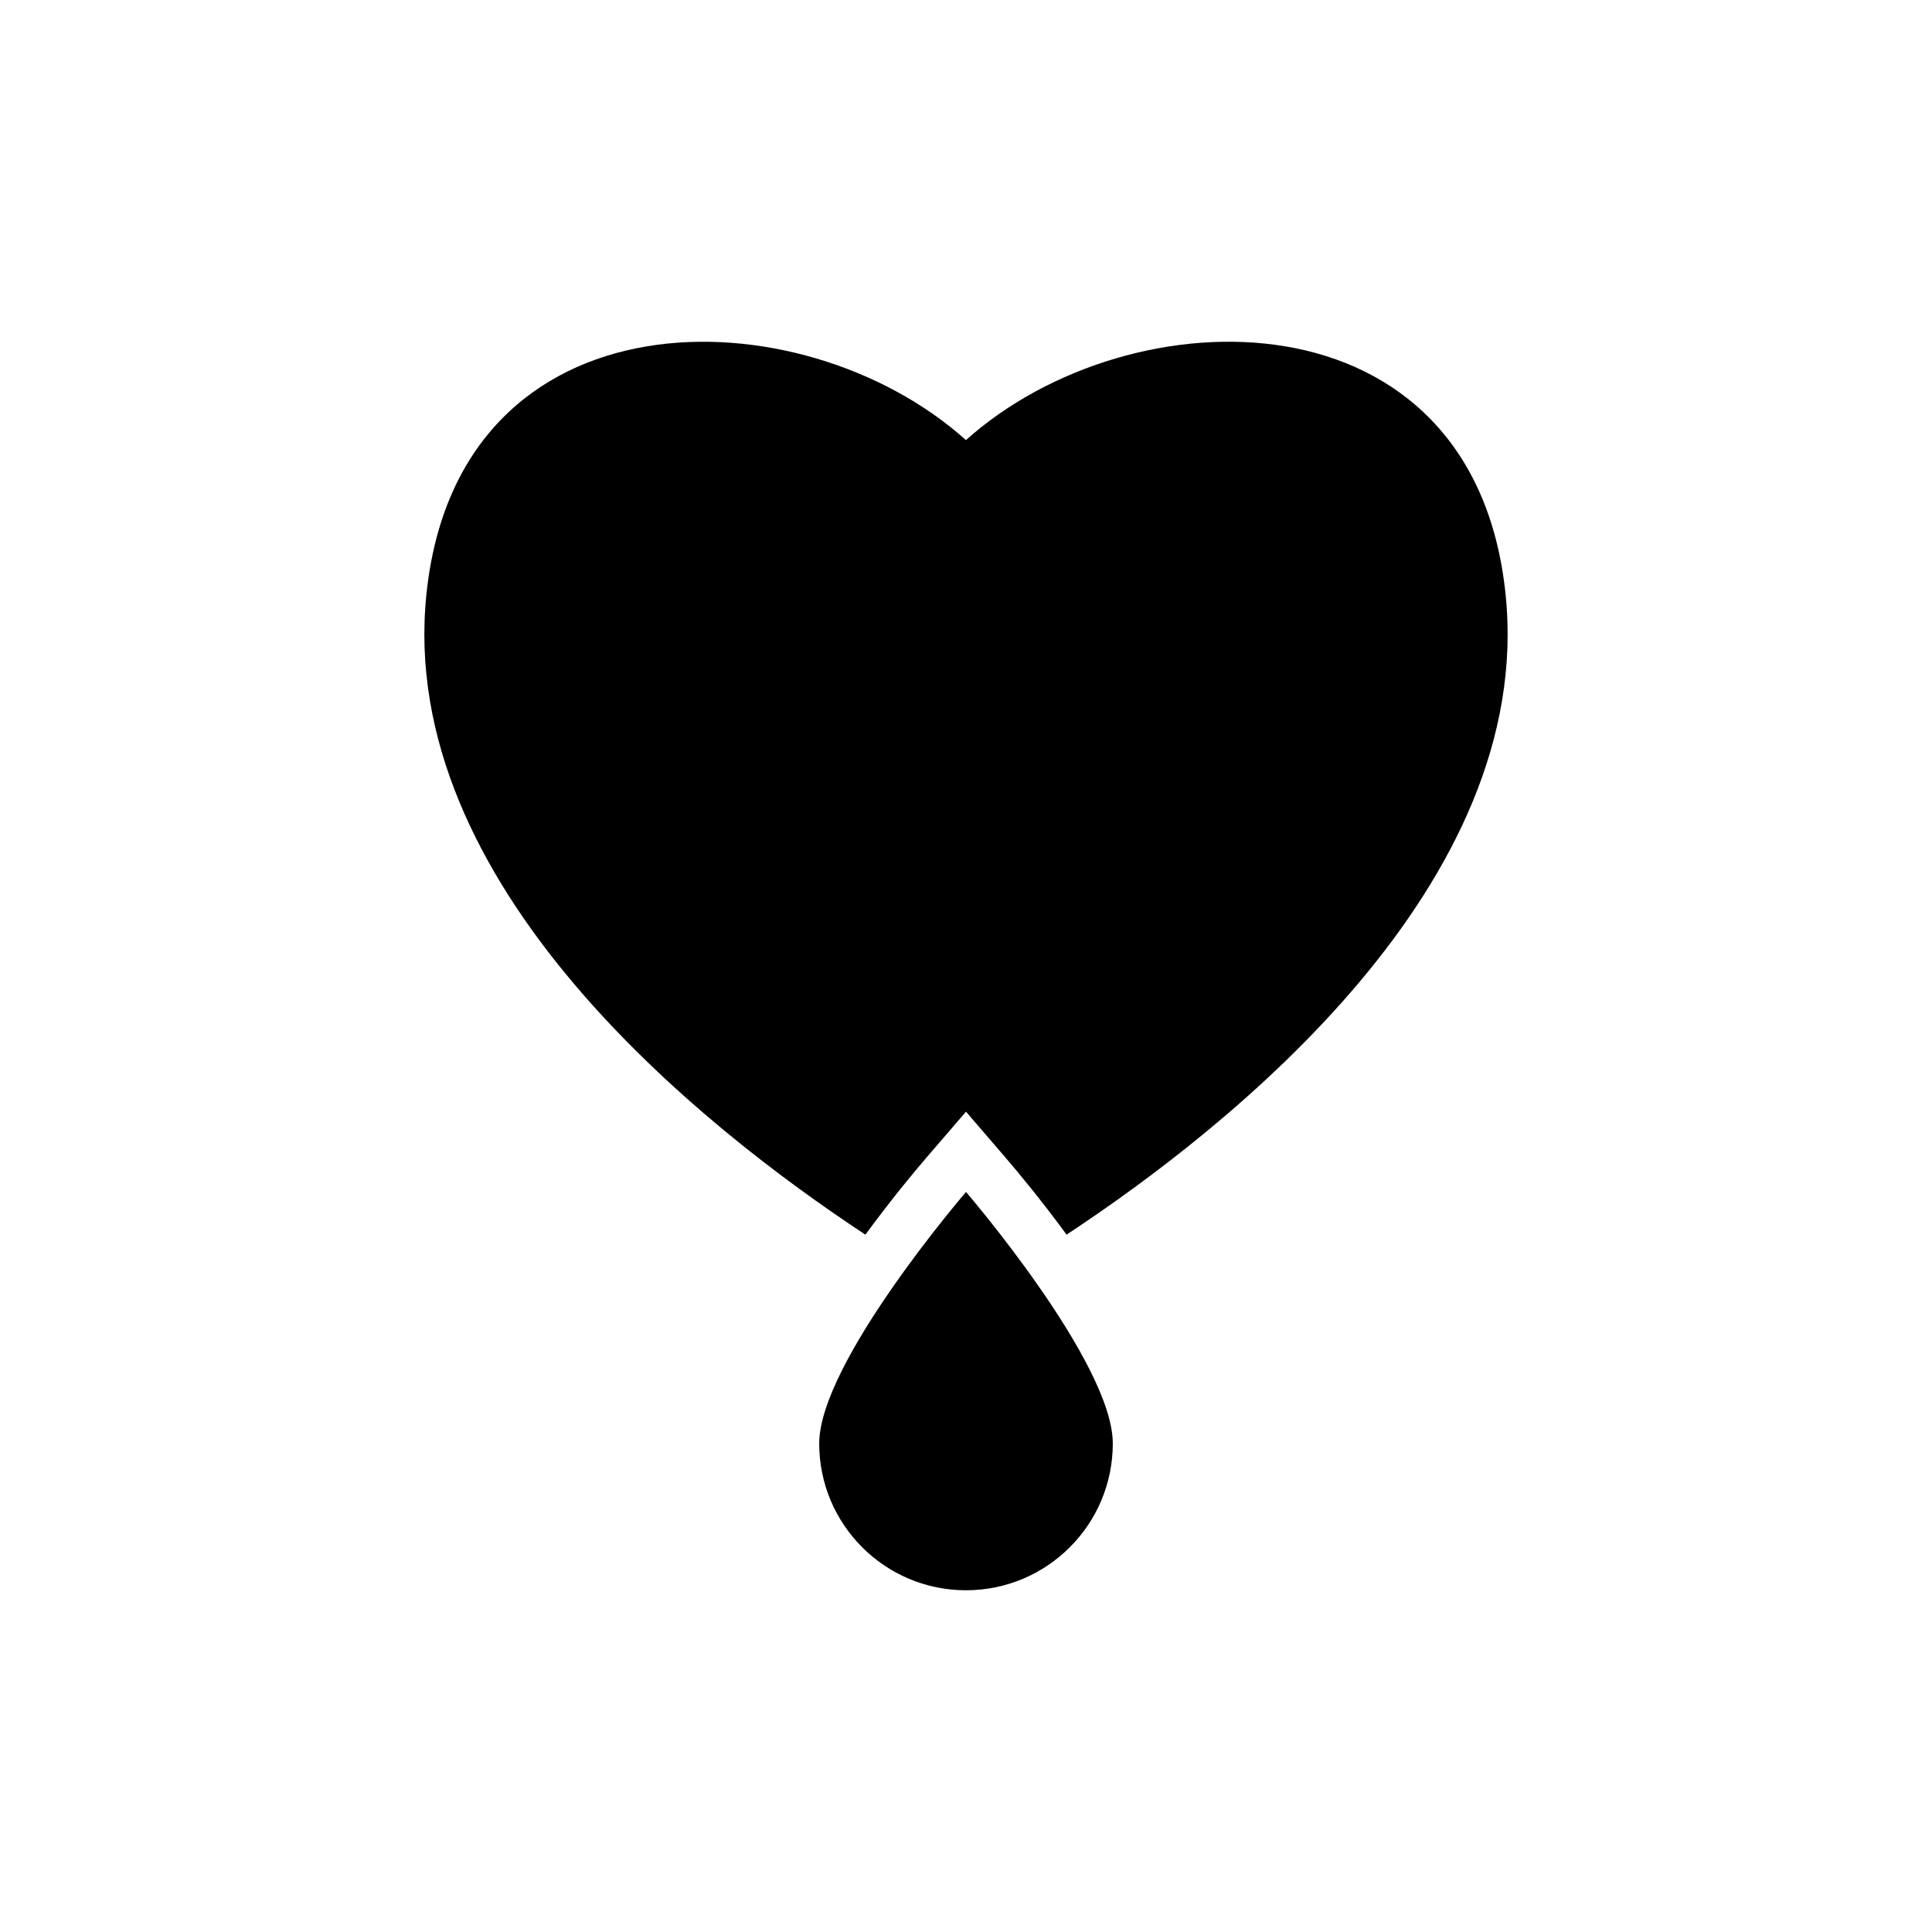 <?xml version="1.0" encoding="utf-8"?>
<!-- Generator: Adobe Illustrator 16.0.0, SVG Export Plug-In . SVG Version: 6.00 Build 0)  -->
<!DOCTYPE svg PUBLIC "-//W3C//DTD SVG 1.1//EN" "http://www.w3.org/Graphics/SVG/1.1/DTD/svg11.dtd">
<svg version="1.1" id="Layer_1" xmlns="http://www.w3.org/2000/svg" xmlns:xlink="http://www.w3.org/1999/xlink" x="0px" y="0px"
	 width="50px" height="50px" viewBox="0 0 50 50" enable-background="new 0 0 50 50" xml:space="preserve">
<g>
	<path d="M38.964,15.377c-0.821-7.946-9.691-7.823-13.965-3.987c-4.274-3.835-13.141-3.958-13.963,3.987
		c-0.78,7.512,7.11,13.776,11.361,16.576c0.638-0.872,1.24-1.601,1.576-1.99L25,28.77l1.026,1.193
		c0.336,0.39,0.938,1.118,1.577,1.989C31.854,29.151,39.742,22.887,38.964,15.377z"/>
	<path d="M21.201,37.358c0,2.098,1.701,3.798,3.799,3.798s3.799-1.701,3.799-3.798c0-2.098-3.799-6.51-3.799-6.51
		S21.201,35.26,21.201,37.358z"/>
</g>
</svg>
